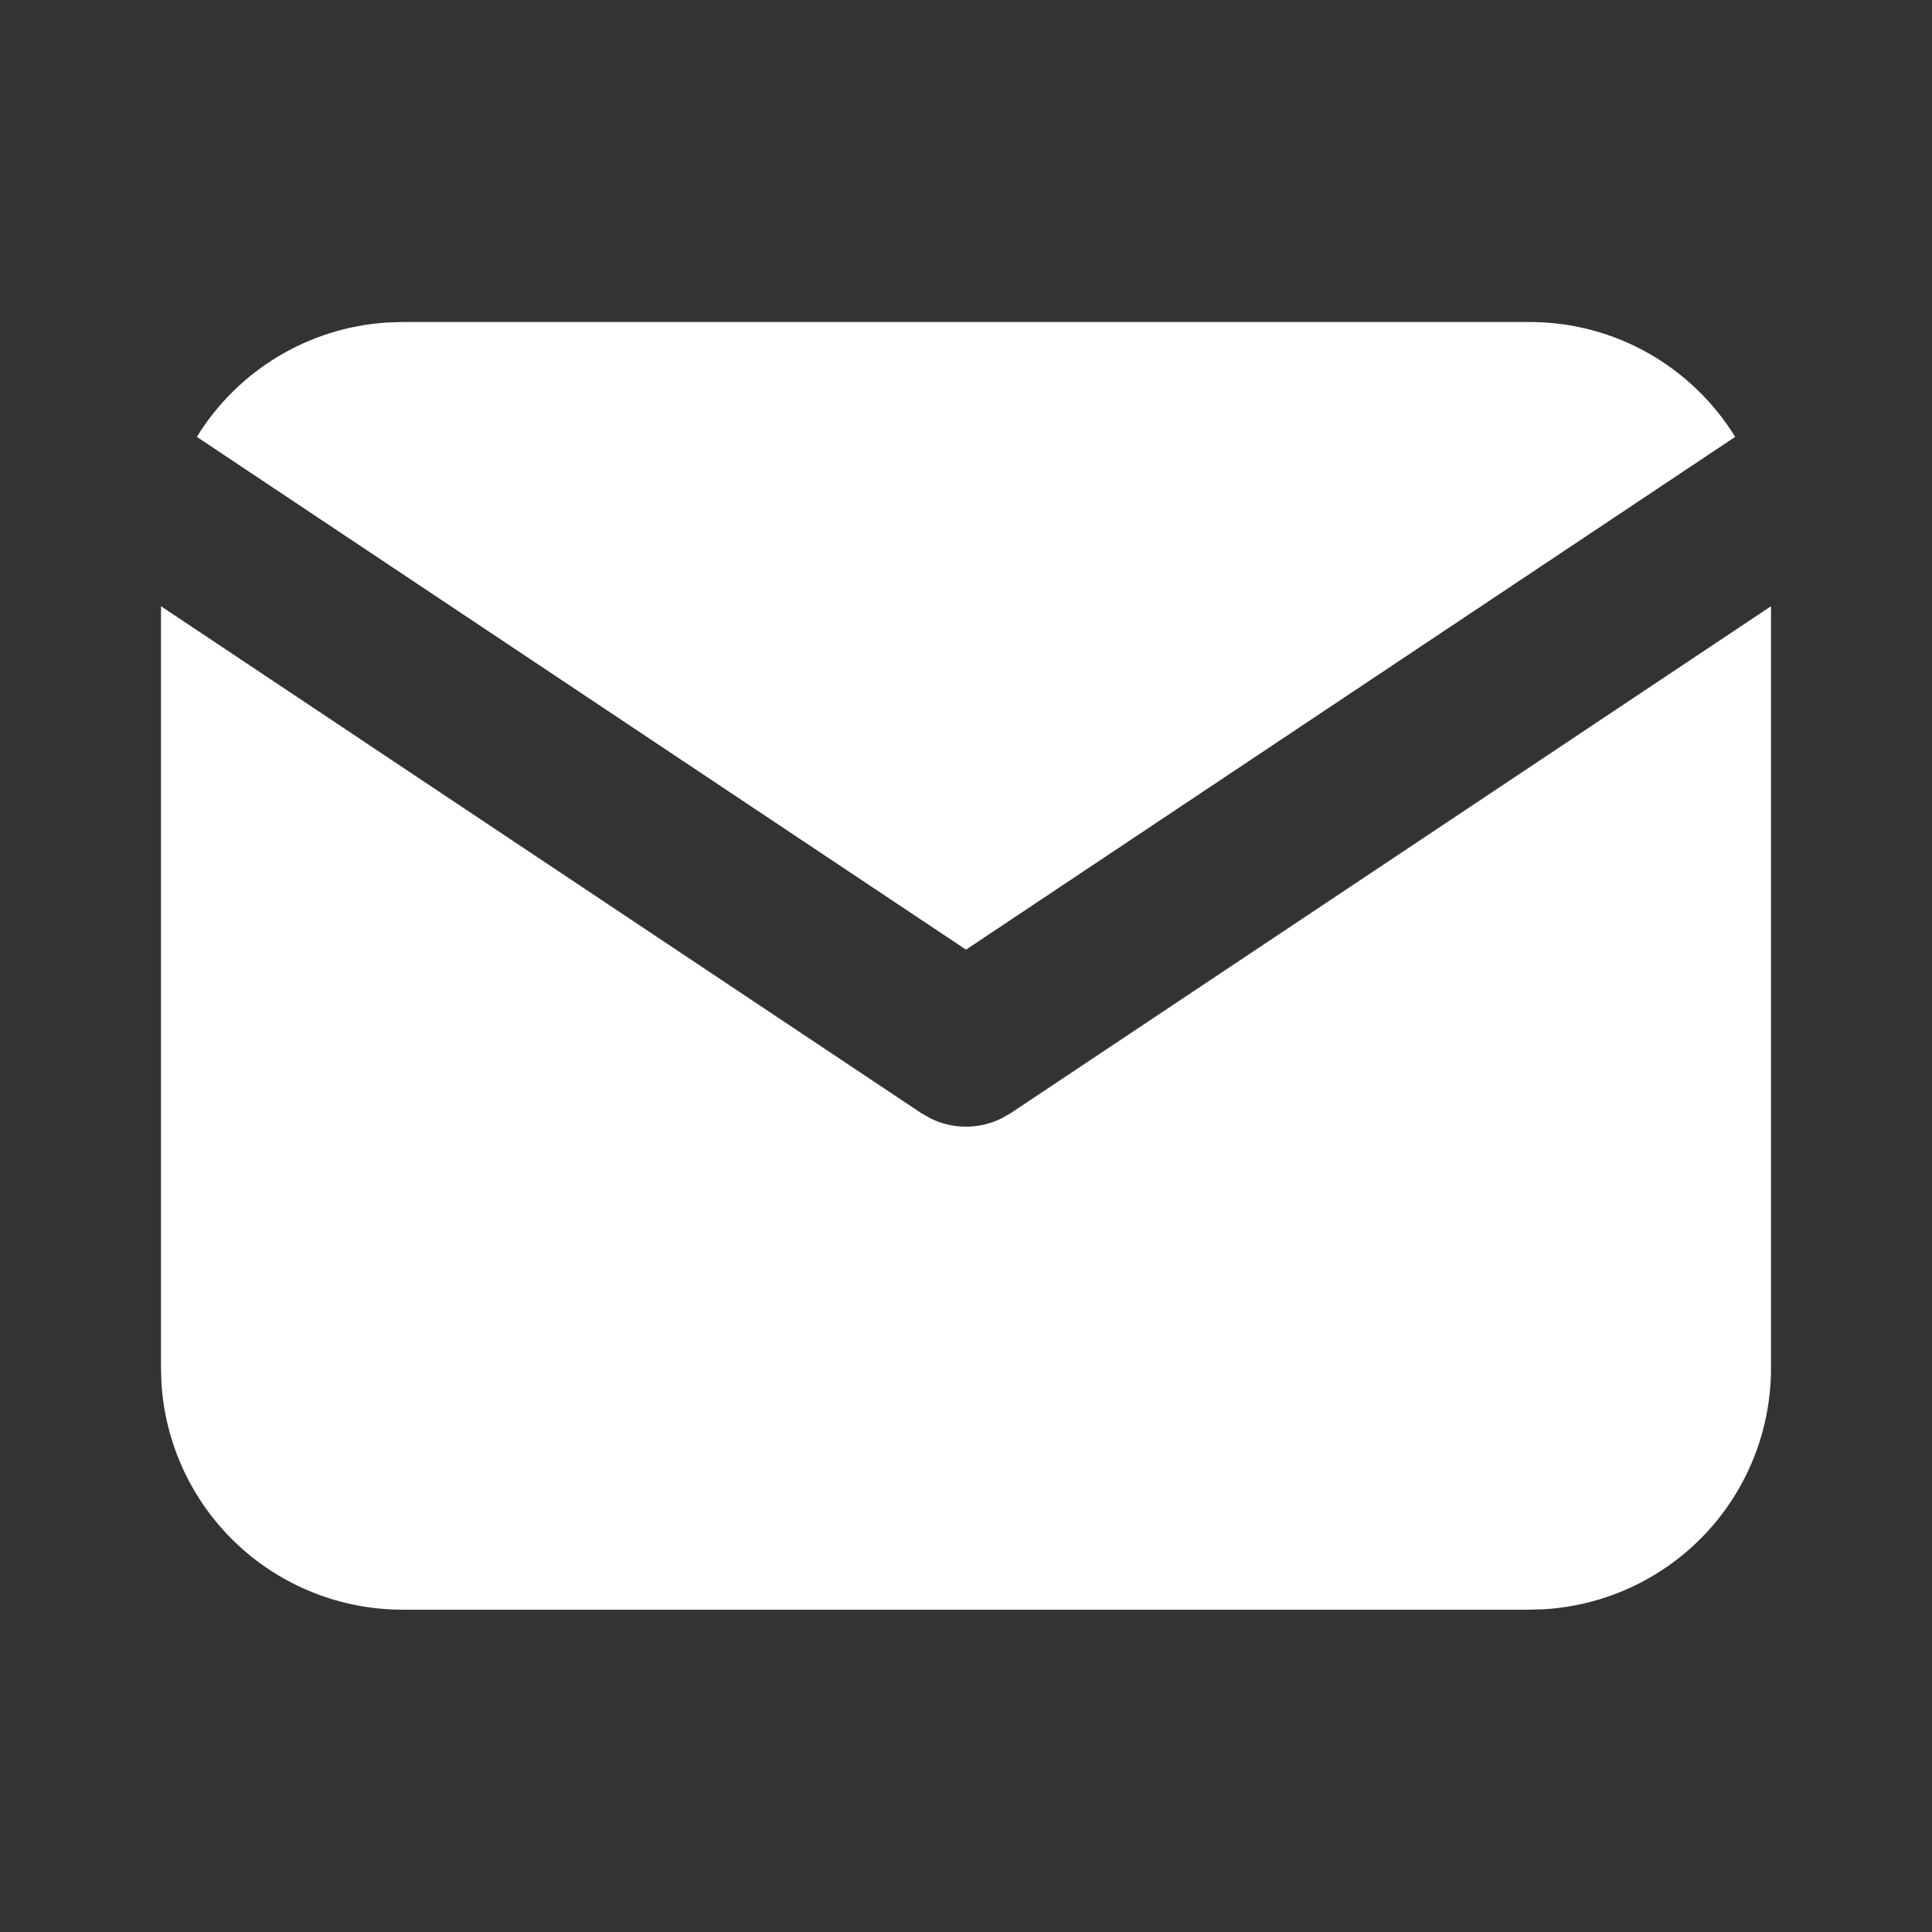 <svg width="24" height="24" viewBox="0 0 24 24" fill="none" xmlns="http://www.w3.org/2000/svg">
<rect x="0" y="0" width="24" height="24" fill="#333333" stroke="none"/>
<g clip-path="url(#clip0_2060_14051)">
<path d="M22 7.531V16.996C22 17.762 21.708 18.498 21.183 19.055C20.658 19.611 19.94 19.946 19.176 19.991L19 19.996H5C4.235 19.996 3.498 19.704 2.942 19.179C2.385 18.654 2.05 17.936 2.005 17.172L2 16.996V7.531L11.445 13.828L11.561 13.894C11.698 13.961 11.848 13.996 12 13.996C12.152 13.996 12.302 13.961 12.439 13.894L12.555 13.828L22 7.531Z" fill="white"/>
<path d="M19 4C20.08 4 21.027 4.57 21.555 5.427L12 11.797L2.445 5.427C2.696 5.02 3.041 4.678 3.45 4.431C3.86 4.184 4.322 4.039 4.799 4.007L5 4H19Z" fill="white"/>
</g>
<defs>
<clipPath id="clip0_2060_14051">
<rect width="24" height="24" fill="white"/>
</clipPath>
</defs>
</svg>
